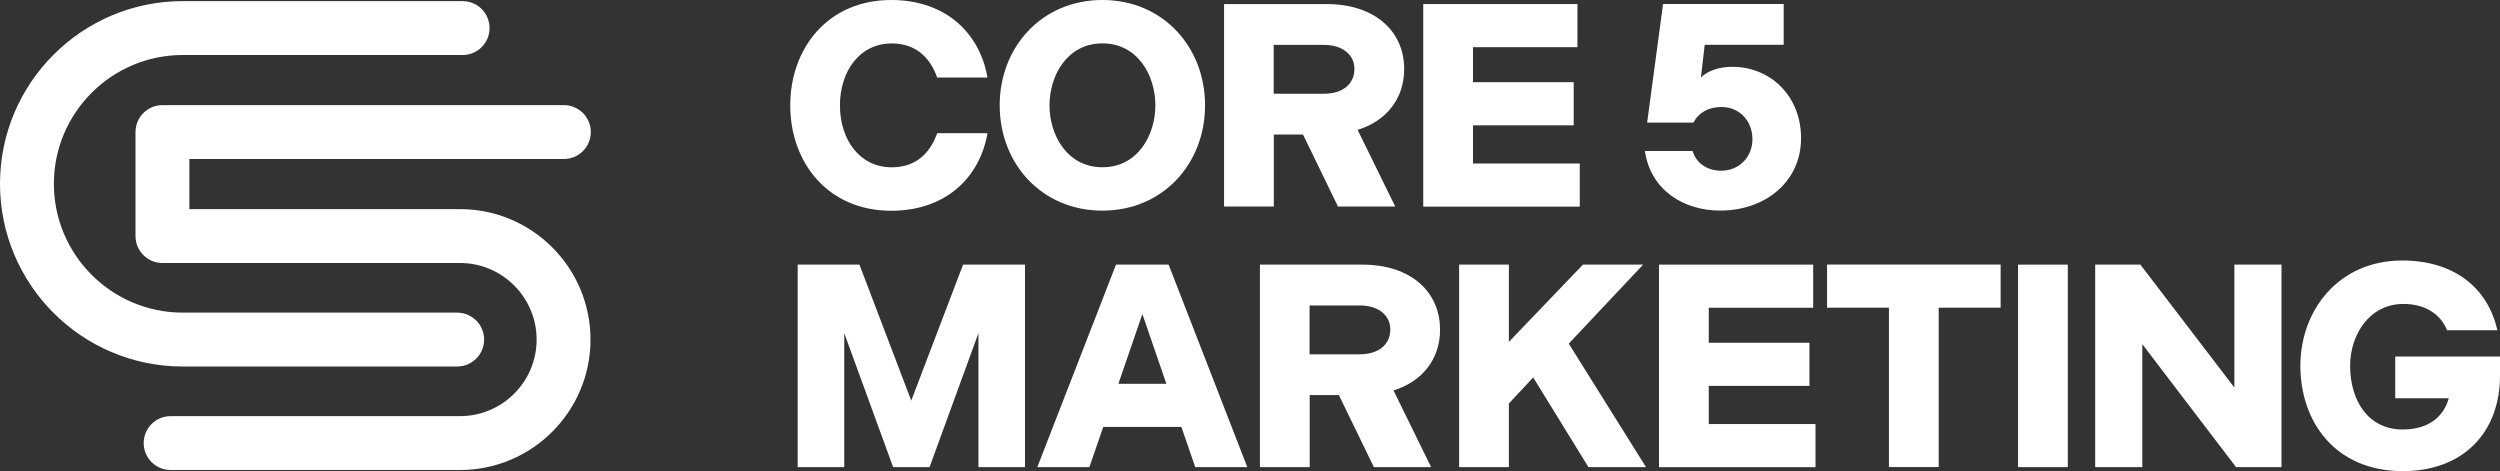 <svg xmlns="http://www.w3.org/2000/svg" id="Layer_2" data-name="Layer 2" viewBox="0 0 400 75.39"><rect x="0" y="0" width="400" height="75.39" fill="#333333" stroke="none"/><defs><style>      .cls-1 {        fill: #fff;      }    </style></defs><g id="Layer_1-2" data-name="Layer 1"><g><path class="cls-1" d="M227.72.65h24.67v6.9h-16.71v5.6h16.11v6.9h-16.11v6.11h17.08v6.9h-25.04V.65Z"></path><path class="cls-1" d="M263.17,24.16h7.64c.56,1.85,2.22,3.15,4.58,3.15,2.92,0,5-2.22,5-5.05s-1.99-5.14-4.95-5.14c-2.08,0-3.66.88-4.49,2.5h-7.41l2.55-18.98h19.3v6.53h-12.64l-.6,5.23c1.11-1.11,2.96-1.71,5.05-1.71,5.97,0,10.97,4.58,10.97,11.43s-5.6,11.57-12.96,11.57c-5.74,0-11.11-3.19-12.03-9.54Z"></path><path class="cls-1" d="M126.44,16.85c0-9.12,6.02-16.85,16.15-16.85,8.89,0,14.21,5.46,15.41,12.41h-8.05c-.97-2.73-3.01-5.46-7.27-5.46-5.18,0-8.29,4.49-8.29,9.91s3.1,9.91,8.29,9.91c4.26,0,6.3-2.73,7.27-5.46h8.05c-1.2,6.94-6.53,12.41-15.41,12.41-10.14,0-16.15-7.73-16.15-16.85Z"></path><path class="cls-1" d="M159.95,16.85c0-9.3,6.71-16.85,16.43-16.85s16.43,7.54,16.43,16.85-6.71,16.85-16.43,16.85-16.43-7.54-16.43-16.85ZM184.86,16.85c0-4.77-2.82-9.91-8.47-9.91s-8.47,5.14-8.47,9.91,2.82,9.91,8.47,9.91,8.47-5.14,8.47-9.91Z"></path><path class="cls-1" d="M195.83.65h16.43c7.73,0,12.41,4.35,12.41,10.41,0,4.68-2.82,8.29-7.45,9.72l6.02,12.27h-9.16l-5.6-11.53h-4.67v11.53h-7.96V.65ZM211.8,15c3.06,0,4.91-1.57,4.91-3.98,0-2.22-1.85-3.84-4.91-3.84h-8.01v7.82h8.01Z"></path><path class="cls-1" d="M127.6,42.34h9.91l8.29,21.76,8.29-21.76h9.91v32.4h-7.45v-21.43l-7.82,21.43h-5.83l-7.82-21.43v21.43h-7.45v-32.4Z"></path><path class="cls-1" d="M178.56,42.34h8.42l12.59,32.4h-8.33l-2.22-6.43h-12.5l-2.22,6.43h-8.33l12.59-32.4ZM186.62,61.41l-3.84-11.16-3.84,11.16h7.68Z"></path><path class="cls-1" d="M201.57,42.34h16.43c7.73,0,12.41,4.35,12.41,10.41,0,4.68-2.82,8.29-7.45,9.72l6.02,12.27h-9.16l-5.6-11.53h-4.67v11.53h-7.96v-32.4ZM217.54,56.69c3.05,0,4.91-1.57,4.91-3.98,0-2.22-1.85-3.84-4.91-3.84h-8.01v7.82h8.01Z"></path><path class="cls-1" d="M233.46,42.34h7.96v12.36l11.85-12.36h9.63l-11.9,12.64,12.36,19.76h-9.21l-8.84-14.35-3.89,4.17v10.18h-7.96v-32.4Z"></path><path class="cls-1" d="M265.44,42.34h24.67v6.9h-16.71v5.6h16.11v6.9h-16.11v6.11h17.08v6.9h-25.04v-32.4Z"></path><path class="cls-1" d="M302.24,49.23h-9.91v-6.9h27.77v6.9h-9.91v25.5h-7.96v-25.5Z"></path><path class="cls-1" d="M322.89,42.34h7.96v32.4h-7.96v-32.4Z"></path><path class="cls-1" d="M335.24,42.34h7.22l15.04,19.67v-19.67h7.54v32.4h-7.27l-15-19.67v19.67h-7.54v-32.4Z"></path><path class="cls-1" d="M384.54,48.63c-5.42,0-8.52,4.91-8.52,9.91,0,5.46,2.82,10.18,8.42,10.18,4.35,0,6.62-2.27,7.36-5h-8.56v-6.67h16.76v3.06c0,9.07-5.88,15.27-15.55,15.27-10.83,0-16.39-7.92-16.39-16.85s6.16-16.85,16.29-16.85c8.1,0,13.65,4.17,15.23,11.16h-8.05c-.97-2.41-3.29-4.21-6.99-4.21Z"></path><path class="cls-1" d="M73.14,58.64H29.23C13.11,58.64,0,45.53,0,29.41S13.11.18,29.23.18h44.79c2.38,0,4.31,1.93,4.31,4.31s-1.93,4.31-4.31,4.31H29.23c-11.36,0-20.61,9.25-20.61,20.61s9.25,20.61,20.61,20.61h43.92c2.38,0,4.31,1.93,4.31,4.31s-1.93,4.31-4.31,4.31Z"></path><path class="cls-1" d="M73.61,75.2H27.3c-2.38,0-4.31-1.93-4.31-4.31s1.93-4.31,4.31-4.31h46.31c6.76,0,12.25-5.5,12.25-12.25s-5.5-12.25-12.25-12.25H25.99c-2.38,0-4.31-1.93-4.31-4.31v-16.64c0-2.38,1.93-4.31,4.31-4.31h64.23c2.38,0,4.31,1.93,4.31,4.31s-1.93,4.31-4.31,4.31H30.3v8.02h43.31c11.51,0,20.87,9.36,20.87,20.87s-9.36,20.87-20.87,20.87Z"></path></g></g></svg>